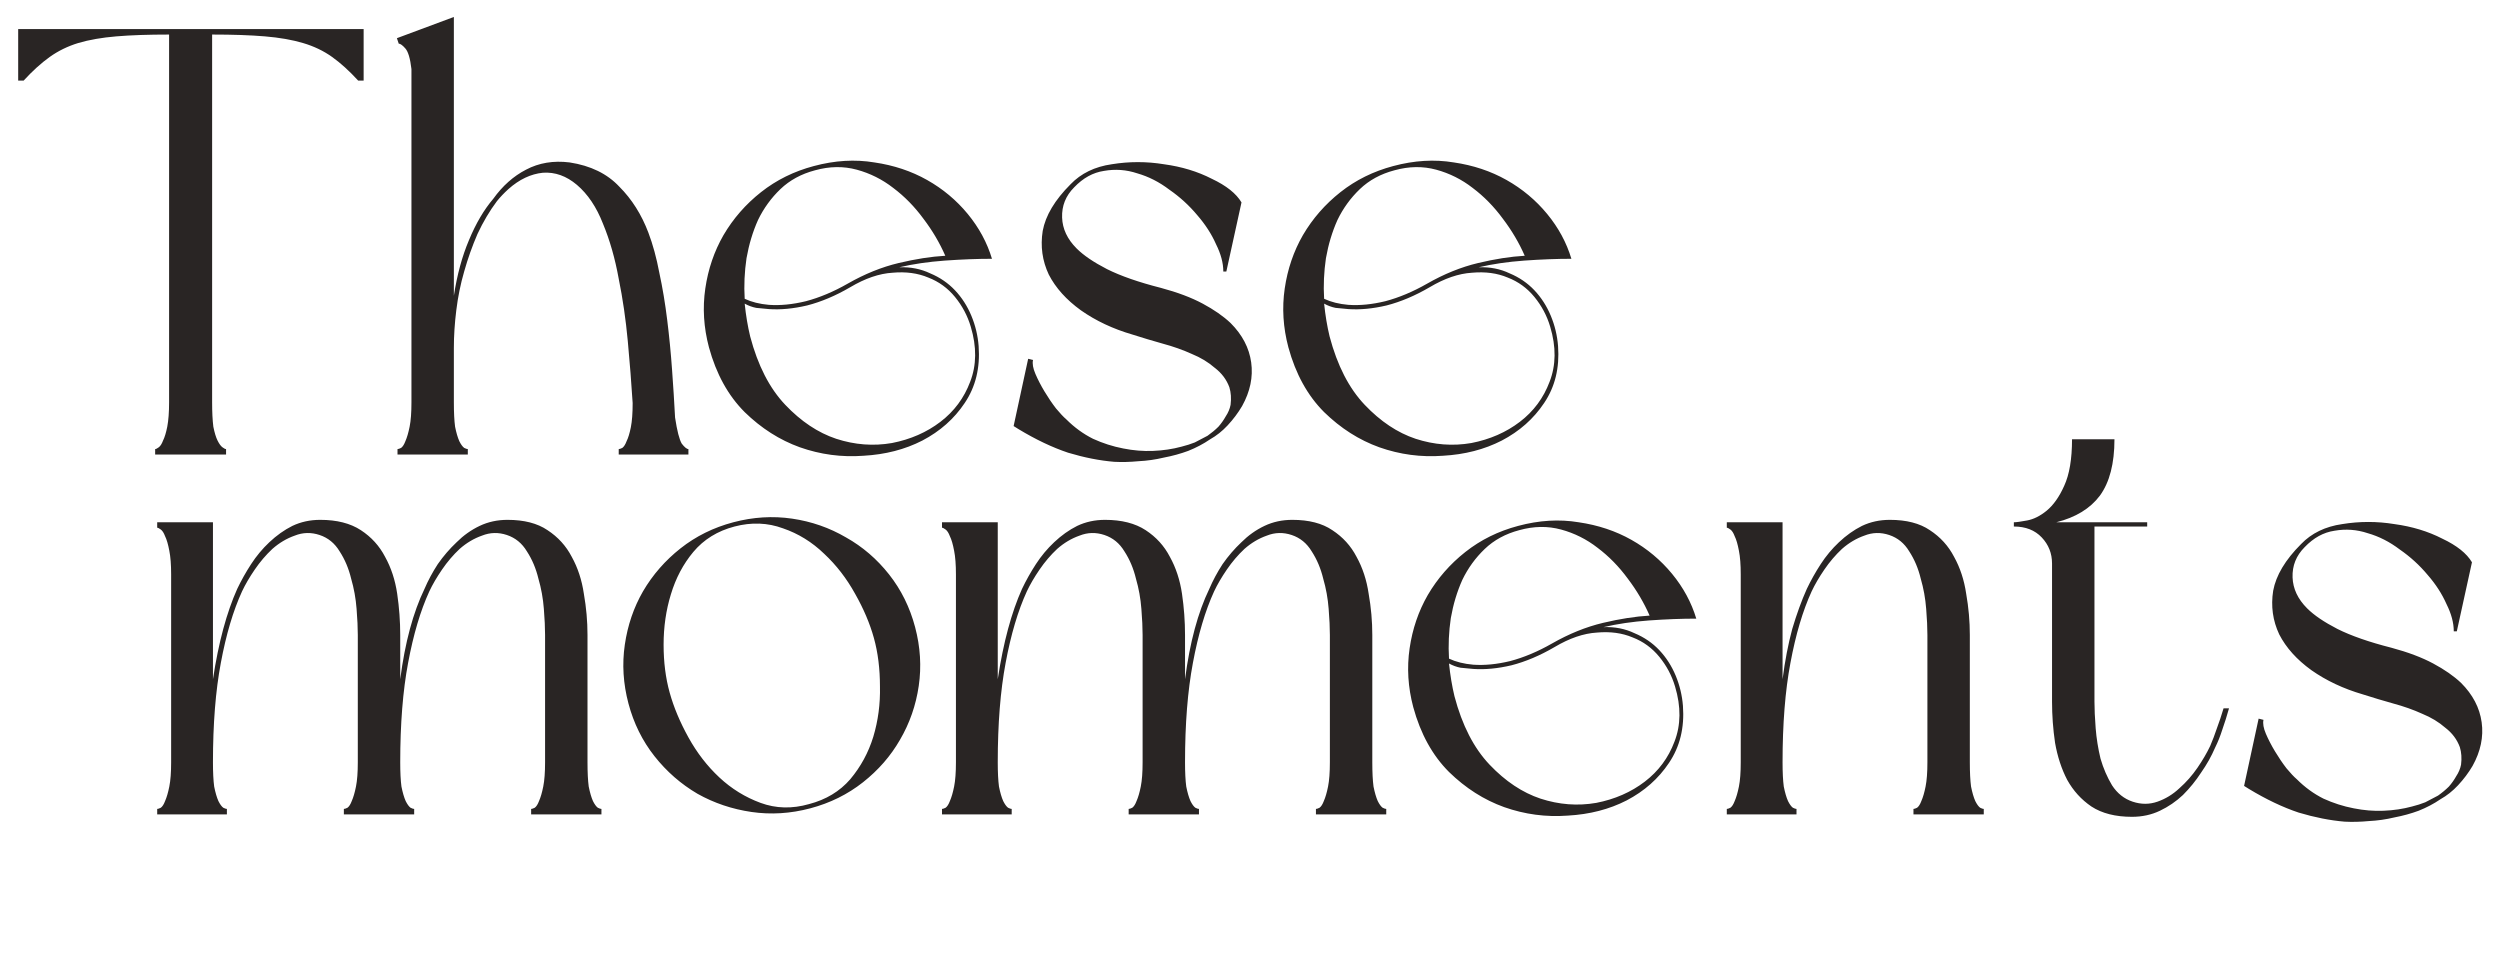 <svg width="264" height="102" viewBox="0 0 264 102" fill="none" xmlns="http://www.w3.org/2000/svg">
<path d="M38.4 8.512H37.824C36.885 7.488 35.968 6.656 35.072 6.016C34.176 5.376 33.152 4.885 32 4.544C30.848 4.203 29.504 3.968 27.968 3.84C26.432 3.712 24.576 3.648 22.4 3.648V42.496C22.4 43.52 22.443 44.373 22.528 45.056C22.656 45.696 22.805 46.187 22.976 46.528C23.147 46.869 23.317 47.104 23.488 47.232C23.659 47.36 23.787 47.424 23.872 47.424V48H16.384V47.424C16.469 47.424 16.597 47.36 16.768 47.232C16.939 47.104 17.088 46.869 17.216 46.528C17.387 46.187 17.536 45.696 17.664 45.056C17.792 44.373 17.856 43.52 17.856 42.496V3.648C15.68 3.648 13.824 3.712 12.288 3.84C10.752 3.968 9.408 4.203 8.256 4.544C7.147 4.885 6.144 5.376 5.248 6.016C4.352 6.656 3.435 7.488 2.496 8.512H1.92V3.072H38.4V8.512ZM65.337 47.424C65.422 47.424 65.55 47.381 65.721 47.296C65.891 47.168 66.04 46.933 66.168 46.592C66.339 46.251 66.489 45.76 66.617 45.12C66.745 44.48 66.808 43.627 66.808 42.56C66.68 40.512 66.51 38.336 66.296 36.032C66.083 33.728 65.763 31.531 65.337 29.44C64.953 27.307 64.398 25.365 63.672 23.616C62.99 21.867 62.072 20.501 60.92 19.52C59.811 18.581 58.617 18.155 57.337 18.24C56.056 18.368 54.84 18.944 53.688 19.968C53.219 20.395 52.814 20.821 52.472 21.248C51.705 22.272 51.022 23.424 50.425 24.704C49.87 25.984 49.401 27.307 49.017 28.672C48.633 29.995 48.355 31.36 48.184 32.768C48.014 34.133 47.928 35.456 47.928 36.736V42.496C47.928 43.563 47.971 44.416 48.056 45.056C48.184 45.696 48.334 46.208 48.505 46.592C48.675 46.933 48.846 47.168 49.017 47.296C49.187 47.381 49.315 47.424 49.401 47.424V48H41.977V47.424C42.062 47.424 42.19 47.381 42.361 47.296C42.531 47.168 42.681 46.933 42.809 46.592C42.979 46.208 43.129 45.696 43.257 45.056C43.385 44.416 43.449 43.563 43.449 42.496V7.296C43.321 6.187 43.107 5.461 42.809 5.12C42.51 4.779 42.275 4.608 42.105 4.608L41.913 4.032L47.928 1.792V31.232C48.27 29.013 48.803 27.051 49.529 25.344C50.254 23.595 51.107 22.144 52.089 20.992C53.07 19.627 54.222 18.603 55.544 17.92C56.91 17.195 58.446 16.939 60.153 17.152C62.371 17.493 64.121 18.347 65.4 19.712C66.723 21.035 67.747 22.656 68.472 24.576C68.942 25.813 69.326 27.221 69.624 28.8C69.966 30.379 70.243 32.043 70.457 33.792C70.67 35.499 70.841 37.248 70.969 39.04C71.097 40.789 71.203 42.475 71.288 44.096C71.502 45.504 71.737 46.421 71.993 46.848C72.291 47.232 72.526 47.424 72.697 47.424V48H65.337V47.424ZM74.864 36.672C74.309 34.581 74.181 32.512 74.48 30.464C74.778 28.416 75.418 26.539 76.4 24.832C77.424 23.083 78.746 21.568 80.368 20.288C81.989 19.008 83.845 18.091 85.936 17.536C88.154 16.939 90.287 16.811 92.335 17.152C94.383 17.451 96.24 18.069 97.903 19.008C99.567 19.947 100.997 21.141 102.192 22.592C103.386 24.043 104.24 25.621 104.752 27.328C103.216 27.328 101.552 27.392 99.76 27.52C98.01 27.648 96.41 27.883 94.96 28.224C96.154 28.181 97.242 28.395 98.224 28.864C99.248 29.291 100.122 29.888 100.848 30.656C101.573 31.424 102.149 32.32 102.576 33.344C103.002 34.368 103.258 35.435 103.344 36.544C103.514 38.848 103.024 40.853 101.872 42.56C100.762 44.224 99.269 45.547 97.391 46.528C95.557 47.467 93.487 48 91.183 48.128C88.879 48.299 86.639 48 84.463 47.232C82.33 46.464 80.389 45.227 78.639 43.52C76.89 41.771 75.632 39.488 74.864 36.672ZM78.639 32.064C78.767 33.301 78.96 34.453 79.216 35.52C80.026 38.592 81.263 41.003 82.927 42.752C84.591 44.501 86.383 45.696 88.303 46.336C90.266 46.976 92.229 47.125 94.192 46.784C96.154 46.4 97.861 45.653 99.311 44.544C100.762 43.435 101.808 42.027 102.448 40.32C103.13 38.571 103.152 36.629 102.512 34.496C102.17 33.344 101.616 32.299 100.848 31.36C100.08 30.421 99.141 29.739 98.031 29.312C96.922 28.843 95.663 28.672 94.255 28.8C92.847 28.885 91.354 29.397 89.775 30.336C88.24 31.232 86.725 31.872 85.231 32.256C83.781 32.597 82.437 32.725 81.2 32.64C80.73 32.597 80.282 32.555 79.856 32.512C79.429 32.427 79.023 32.277 78.639 32.064ZM99.823 27.008C99.226 25.643 98.458 24.341 97.519 23.104C96.581 21.824 95.514 20.736 94.32 19.84C93.168 18.944 91.888 18.304 90.48 17.92C89.072 17.536 87.6 17.557 86.064 17.984C84.613 18.368 83.397 19.029 82.415 19.968C81.434 20.907 80.645 21.995 80.047 23.232C79.493 24.469 79.088 25.813 78.832 27.264C78.618 28.715 78.554 30.144 78.639 31.552C79.365 31.893 80.218 32.107 81.2 32.192C82.394 32.277 83.695 32.149 85.103 31.808C86.554 31.424 88.026 30.805 89.519 29.952C91.311 28.928 93.103 28.203 94.895 27.776C96.688 27.349 98.33 27.093 99.823 27.008ZM129.182 28.672C129.182 27.776 128.926 26.816 128.414 25.792C127.944 24.725 127.283 23.701 126.43 22.72C125.576 21.696 124.595 20.8 123.486 20.032C122.419 19.221 121.288 18.645 120.094 18.304C118.942 17.92 117.768 17.835 116.574 18.048C115.422 18.219 114.376 18.795 113.438 19.776C112.542 20.672 112.115 21.739 112.158 22.976C112.2 24.171 112.712 25.259 113.694 26.24C114.419 26.965 115.486 27.691 116.894 28.416C118.344 29.141 120.243 29.803 122.59 30.4C124.339 30.869 125.811 31.424 127.006 32.064C128.2 32.704 129.182 33.387 129.95 34.112C131.187 35.349 131.912 36.736 132.126 38.272C132.339 39.808 132.019 41.344 131.166 42.88C130.739 43.605 130.227 44.288 129.63 44.928C129.075 45.525 128.456 46.016 127.774 46.4C127.091 46.869 126.323 47.275 125.47 47.616C124.659 47.915 123.806 48.149 122.91 48.32C122.014 48.533 121.118 48.661 120.222 48.704C119.326 48.789 118.472 48.811 117.662 48.768C116.126 48.64 114.504 48.32 112.798 47.808C111.134 47.253 109.384 46.421 107.549 45.312L107.038 44.992L108.574 37.888L109.086 38.016C109 38.4 109.086 38.891 109.342 39.488C109.598 40.085 109.918 40.704 110.302 41.344C110.686 41.984 111.091 42.581 111.518 43.136C111.944 43.648 112.307 44.032 112.606 44.288C113.459 45.141 114.398 45.824 115.422 46.336C116.446 46.805 117.512 47.147 118.622 47.36C119.688 47.573 120.734 47.659 121.758 47.616C122.824 47.573 123.827 47.424 124.766 47.168C125.278 47.04 125.747 46.891 126.174 46.72C126.6 46.507 127.048 46.272 127.518 46.016C127.944 45.717 128.328 45.397 128.67 45.056C128.968 44.715 129.224 44.352 129.438 43.968C129.694 43.584 129.864 43.179 129.95 42.752C130.035 42.069 129.992 41.451 129.822 40.896C129.523 40.085 129.011 39.403 128.286 38.848C127.603 38.251 126.792 37.76 125.854 37.376C124.915 36.949 123.891 36.587 122.782 36.288C121.715 35.989 120.648 35.669 119.582 35.328C117.534 34.731 115.72 33.877 114.142 32.768C112.606 31.659 111.475 30.4 110.75 28.992C110.067 27.541 109.854 26.005 110.11 24.384C110.408 22.763 111.39 21.12 113.054 19.456C114.163 18.304 115.614 17.6 117.406 17.344C119.24 17.045 121.075 17.045 122.91 17.344C124.787 17.6 126.472 18.112 127.966 18.88C129.502 19.605 130.547 20.437 131.102 21.376L129.502 28.672H129.182ZM136.051 36.672C135.496 34.581 135.368 32.512 135.667 30.464C135.966 28.416 136.606 26.539 137.587 24.832C138.611 23.083 139.934 21.568 141.555 20.288C143.176 19.008 145.032 18.091 147.123 17.536C149.342 16.939 151.475 16.811 153.523 17.152C155.571 17.451 157.427 18.069 159.091 19.008C160.755 19.947 162.184 21.141 163.379 22.592C164.574 24.043 165.427 25.621 165.939 27.328C164.403 27.328 162.739 27.392 160.947 27.52C159.198 27.648 157.598 27.883 156.147 28.224C157.342 28.181 158.43 28.395 159.411 28.864C160.435 29.291 161.31 29.888 162.035 30.656C162.76 31.424 163.336 32.32 163.763 33.344C164.19 34.368 164.446 35.435 164.531 36.544C164.702 38.848 164.211 40.853 163.059 42.56C161.95 44.224 160.456 45.547 158.579 46.528C156.744 47.467 154.675 48 152.371 48.128C150.067 48.299 147.827 48 145.651 47.232C143.518 46.464 141.576 45.227 139.827 43.52C138.078 41.771 136.819 39.488 136.051 36.672ZM139.827 32.064C139.955 33.301 140.147 34.453 140.403 35.52C141.214 38.592 142.451 41.003 144.115 42.752C145.779 44.501 147.571 45.696 149.491 46.336C151.454 46.976 153.416 47.125 155.379 46.784C157.342 46.4 159.048 45.653 160.499 44.544C161.95 43.435 162.995 42.027 163.635 40.32C164.318 38.571 164.339 36.629 163.699 34.496C163.358 33.344 162.803 32.299 162.035 31.36C161.267 30.421 160.328 29.739 159.219 29.312C158.11 28.843 156.851 28.672 155.443 28.8C154.035 28.885 152.542 29.397 150.963 30.336C149.427 31.232 147.912 31.872 146.419 32.256C144.968 32.597 143.624 32.725 142.387 32.64C141.918 32.597 141.47 32.555 141.043 32.512C140.616 32.427 140.211 32.277 139.827 32.064ZM161.011 27.008C160.414 25.643 159.646 24.341 158.707 23.104C157.768 21.824 156.702 20.736 155.507 19.84C154.355 18.944 153.075 18.304 151.667 17.92C150.259 17.536 148.787 17.557 147.251 17.984C145.8 18.368 144.584 19.029 143.603 19.968C142.622 20.907 141.832 21.995 141.235 23.232C140.68 24.469 140.275 25.813 140.019 27.264C139.806 28.715 139.742 30.144 139.827 31.552C140.552 31.893 141.406 32.107 142.387 32.192C143.582 32.277 144.883 32.149 146.291 31.808C147.742 31.424 149.214 30.805 150.707 29.952C152.499 28.928 154.291 28.203 156.083 27.776C157.875 27.349 159.518 27.093 161.011 27.008Z" fill="#292524"/>
<path d="M62.04 67.056V80.496C62.04 81.563 62.083 82.416 62.168 83.056C62.296 83.696 62.445 84.208 62.616 84.592C62.787 84.933 62.957 85.168 63.128 85.296C63.299 85.381 63.427 85.424 63.512 85.424V86H56.088V85.424C56.173 85.424 56.301 85.381 56.472 85.296C56.643 85.168 56.792 84.933 56.92 84.592C57.091 84.208 57.24 83.696 57.368 83.056C57.496 82.416 57.56 81.563 57.56 80.496V67.056C57.56 66.288 57.517 65.371 57.432 64.304C57.347 63.195 57.155 62.128 56.856 61.104C56.6 60.037 56.195 59.077 55.64 58.224C55.128 57.371 54.424 56.795 53.528 56.496C52.632 56.197 51.757 56.219 50.904 56.56C50.051 56.859 49.261 57.328 48.536 57.968C47.853 58.608 47.235 59.333 46.68 60.144C46.125 60.955 45.677 61.723 45.336 62.448C44.397 64.496 43.651 67.013 43.096 70C42.541 72.944 42.264 76.443 42.264 80.496C42.264 81.563 42.307 82.416 42.392 83.056C42.52 83.696 42.669 84.208 42.84 84.592C43.011 84.933 43.181 85.168 43.352 85.296C43.523 85.381 43.651 85.424 43.736 85.424V86H36.312V85.424C36.397 85.424 36.525 85.381 36.696 85.296C36.867 85.168 37.016 84.933 37.144 84.592C37.315 84.208 37.464 83.696 37.592 83.056C37.72 82.416 37.784 81.563 37.784 80.496V67.056C37.784 66.288 37.741 65.371 37.656 64.304C37.571 63.195 37.379 62.128 37.08 61.104C36.824 60.037 36.419 59.077 35.864 58.224C35.352 57.371 34.648 56.795 33.752 56.496C32.856 56.197 31.981 56.219 31.128 56.56C30.275 56.859 29.485 57.328 28.76 57.968C28.077 58.608 27.459 59.333 26.904 60.144C26.349 60.955 25.901 61.723 25.56 62.448C24.621 64.496 23.875 67.013 23.32 70C22.765 72.944 22.488 76.443 22.488 80.496C22.488 81.563 22.531 82.416 22.616 83.056C22.744 83.696 22.893 84.208 23.064 84.592C23.235 84.933 23.405 85.168 23.576 85.296C23.747 85.381 23.875 85.424 23.96 85.424V86H16.6V85.424C16.685 85.424 16.813 85.381 16.984 85.296C17.155 85.168 17.304 84.933 17.432 84.592C17.603 84.208 17.752 83.696 17.88 83.056C18.008 82.416 18.072 81.563 18.072 80.496V60.656C18.072 59.632 18.008 58.8 17.88 58.16C17.752 57.477 17.603 56.965 17.432 56.624C17.304 56.283 17.155 56.048 16.984 55.92C16.813 55.792 16.685 55.728 16.6 55.728V55.152H22.488V71.728C22.787 69.765 23.149 67.995 23.576 66.416C24.003 64.837 24.493 63.429 25.048 62.192C25.475 61.296 25.965 60.421 26.52 59.568C27.075 58.715 27.715 57.947 28.44 57.264C29.208 56.539 30.019 55.963 30.872 55.536C31.768 55.109 32.749 54.896 33.816 54.896C35.565 54.896 36.995 55.259 38.104 55.984C39.213 56.709 40.067 57.648 40.664 58.8C41.304 59.952 41.731 61.253 41.944 62.704C42.157 64.155 42.264 65.605 42.264 67.056V71.728C42.52 69.765 42.861 67.995 43.288 66.416C43.715 64.837 44.227 63.429 44.824 62.192C45.208 61.296 45.677 60.421 46.232 59.568C46.829 58.715 47.491 57.947 48.216 57.264C48.941 56.539 49.752 55.963 50.648 55.536C51.544 55.109 52.525 54.896 53.592 54.896C55.341 54.896 56.749 55.259 57.816 55.984C58.925 56.709 59.779 57.648 60.376 58.8C61.016 59.952 61.443 61.253 61.656 62.704C61.912 64.155 62.04 65.605 62.04 67.056ZM66.364 74.288C65.809 72.197 65.681 70.128 65.98 68.08C66.278 66.032 66.918 64.155 67.9 62.448C68.924 60.699 70.246 59.184 71.868 57.904C73.489 56.624 75.345 55.707 77.436 55.152C79.526 54.597 81.596 54.469 83.644 54.768C85.692 55.067 87.59 55.728 89.34 56.752C91.089 57.733 92.603 59.035 93.883 60.656C95.163 62.277 96.081 64.133 96.635 66.224C97.19 68.315 97.318 70.384 97.019 72.432C96.721 74.48 96.059 76.379 95.035 78.128C94.054 79.835 92.753 81.328 91.132 82.608C89.51 83.888 87.654 84.805 85.564 85.36C83.473 85.915 81.403 86.043 79.356 85.744C77.308 85.445 75.409 84.805 73.659 83.824C71.91 82.8 70.395 81.477 69.115 79.856C67.835 78.235 66.918 76.379 66.364 74.288ZM92.284 67.376C91.857 65.84 91.195 64.283 90.299 62.704C89.403 61.083 88.316 59.675 87.035 58.48C85.755 57.243 84.305 56.347 82.683 55.792C81.062 55.195 79.356 55.131 77.564 55.6C75.772 56.069 74.321 56.965 73.212 58.288C72.145 59.568 71.356 61.061 70.844 62.768C70.332 64.432 70.076 66.203 70.076 68.08C70.076 69.915 70.289 71.6 70.716 73.136C71.142 74.672 71.803 76.251 72.7 77.872C73.596 79.493 74.683 80.901 75.963 82.096C77.243 83.291 78.694 84.187 80.316 84.784C81.937 85.381 83.644 85.424 85.436 84.912C87.228 84.443 88.678 83.568 89.787 82.288C90.897 80.965 91.707 79.472 92.219 77.808C92.731 76.101 92.966 74.331 92.924 72.496C92.924 70.619 92.71 68.912 92.284 67.376ZM144.915 67.056V80.496C144.915 81.563 144.958 82.416 145.043 83.056C145.171 83.696 145.32 84.208 145.491 84.592C145.662 84.933 145.832 85.168 146.003 85.296C146.174 85.381 146.302 85.424 146.387 85.424V86H138.963V85.424C139.048 85.424 139.176 85.381 139.347 85.296C139.518 85.168 139.667 84.933 139.795 84.592C139.966 84.208 140.115 83.696 140.243 83.056C140.371 82.416 140.435 81.563 140.435 80.496V67.056C140.435 66.288 140.392 65.371 140.307 64.304C140.222 63.195 140.03 62.128 139.731 61.104C139.475 60.037 139.07 59.077 138.515 58.224C138.003 57.371 137.299 56.795 136.403 56.496C135.507 56.197 134.632 56.219 133.779 56.56C132.926 56.859 132.136 57.328 131.411 57.968C130.728 58.608 130.11 59.333 129.555 60.144C129 60.955 128.552 61.723 128.211 62.448C127.272 64.496 126.526 67.013 125.971 70C125.416 72.944 125.139 76.443 125.139 80.496C125.139 81.563 125.182 82.416 125.267 83.056C125.395 83.696 125.544 84.208 125.715 84.592C125.886 84.933 126.056 85.168 126.227 85.296C126.398 85.381 126.526 85.424 126.611 85.424V86H119.187V85.424C119.272 85.424 119.4 85.381 119.571 85.296C119.742 85.168 119.891 84.933 120.019 84.592C120.19 84.208 120.339 83.696 120.467 83.056C120.595 82.416 120.659 81.563 120.659 80.496V67.056C120.659 66.288 120.616 65.371 120.531 64.304C120.446 63.195 120.254 62.128 119.955 61.104C119.699 60.037 119.294 59.077 118.739 58.224C118.227 57.371 117.523 56.795 116.627 56.496C115.731 56.197 114.856 56.219 114.003 56.56C113.15 56.859 112.36 57.328 111.635 57.968C110.952 58.608 110.334 59.333 109.779 60.144C109.224 60.955 108.776 61.723 108.435 62.448C107.496 64.496 106.75 67.013 106.195 70C105.64 72.944 105.363 76.443 105.363 80.496C105.363 81.563 105.406 82.416 105.491 83.056C105.619 83.696 105.768 84.208 105.939 84.592C106.11 84.933 106.28 85.168 106.451 85.296C106.622 85.381 106.75 85.424 106.835 85.424V86H99.475V85.424C99.56 85.424 99.688 85.381 99.859 85.296C100.03 85.168 100.179 84.933 100.307 84.592C100.478 84.208 100.627 83.696 100.755 83.056C100.883 82.416 100.947 81.563 100.947 80.496V60.656C100.947 59.632 100.883 58.8 100.755 58.16C100.627 57.477 100.478 56.965 100.307 56.624C100.179 56.283 100.03 56.048 99.859 55.92C99.688 55.792 99.56 55.728 99.475 55.728V55.152H105.363V71.728C105.662 69.765 106.024 67.995 106.451 66.416C106.878 64.837 107.368 63.429 107.923 62.192C108.35 61.296 108.84 60.421 109.395 59.568C109.95 58.715 110.59 57.947 111.315 57.264C112.083 56.539 112.894 55.963 113.747 55.536C114.643 55.109 115.624 54.896 116.691 54.896C118.44 54.896 119.87 55.259 120.979 55.984C122.088 56.709 122.942 57.648 123.539 58.8C124.179 59.952 124.606 61.253 124.819 62.704C125.032 64.155 125.139 65.605 125.139 67.056V71.728C125.395 69.765 125.736 67.995 126.163 66.416C126.59 64.837 127.102 63.429 127.699 62.192C128.083 61.296 128.552 60.421 129.107 59.568C129.704 58.715 130.366 57.947 131.091 57.264C131.816 56.539 132.627 55.963 133.523 55.536C134.419 55.109 135.4 54.896 136.467 54.896C138.216 54.896 139.624 55.259 140.691 55.984C141.8 56.709 142.654 57.648 143.251 58.8C143.891 59.952 144.318 61.253 144.531 62.704C144.787 64.155 144.915 65.605 144.915 67.056ZM149.239 74.672C148.684 72.581 148.556 70.512 148.855 68.464C149.153 66.416 149.793 64.539 150.775 62.832C151.799 61.083 153.121 59.568 154.743 58.288C156.364 57.008 158.22 56.091 160.311 55.536C162.529 54.939 164.663 54.811 166.711 55.152C168.759 55.451 170.615 56.069 172.279 57.008C173.943 57.947 175.372 59.141 176.567 60.592C177.761 62.043 178.615 63.621 179.127 65.328C177.591 65.328 175.927 65.392 174.135 65.52C172.385 65.648 170.785 65.883 169.335 66.224C170.529 66.181 171.617 66.395 172.599 66.864C173.623 67.291 174.497 67.888 175.223 68.656C175.948 69.424 176.524 70.32 176.951 71.344C177.377 72.368 177.633 73.435 177.719 74.544C177.889 76.848 177.399 78.853 176.247 80.56C175.137 82.224 173.644 83.547 171.767 84.528C169.932 85.467 167.863 86 165.559 86.128C163.255 86.299 161.015 86 158.839 85.232C156.705 84.464 154.764 83.227 153.015 81.52C151.265 79.771 150.007 77.488 149.239 74.672ZM153.015 70.064C153.143 71.301 153.335 72.453 153.591 73.52C154.401 76.592 155.639 79.003 157.303 80.752C158.967 82.501 160.759 83.696 162.679 84.336C164.641 84.976 166.604 85.125 168.567 84.784C170.529 84.4 172.236 83.653 173.687 82.544C175.137 81.435 176.183 80.027 176.823 78.32C177.505 76.571 177.527 74.629 176.887 72.496C176.545 71.344 175.991 70.299 175.223 69.36C174.455 68.421 173.516 67.739 172.407 67.312C171.297 66.843 170.039 66.672 168.631 66.8C167.223 66.885 165.729 67.397 164.151 68.336C162.615 69.232 161.1 69.872 159.607 70.256C158.156 70.597 156.812 70.725 155.575 70.64C155.105 70.597 154.657 70.555 154.231 70.512C153.804 70.427 153.399 70.277 153.015 70.064ZM174.199 65.008C173.601 63.643 172.833 62.341 171.895 61.104C170.956 59.824 169.889 58.736 168.695 57.84C167.543 56.944 166.263 56.304 164.855 55.92C163.447 55.536 161.975 55.557 160.439 55.984C158.988 56.368 157.772 57.029 156.791 57.968C155.809 58.907 155.02 59.995 154.423 61.232C153.868 62.469 153.463 63.813 153.207 65.264C152.993 66.715 152.929 68.144 153.015 69.552C153.74 69.893 154.593 70.107 155.575 70.192C156.769 70.277 158.071 70.149 159.479 69.808C160.929 69.424 162.401 68.805 163.895 67.952C165.687 66.928 167.479 66.203 169.271 65.776C171.063 65.349 172.705 65.093 174.199 65.008ZM182.35 55.152H188.238V71.728C188.494 69.765 188.835 67.995 189.262 66.416C189.731 64.837 190.243 63.429 190.798 62.192C191.225 61.296 191.715 60.421 192.27 59.568C192.825 58.715 193.465 57.947 194.19 57.264C194.958 56.539 195.769 55.963 196.622 55.536C197.518 55.109 198.499 54.896 199.566 54.896C201.315 54.896 202.723 55.259 203.79 55.984C204.899 56.709 205.753 57.648 206.35 58.8C206.99 59.952 207.417 61.253 207.63 62.704C207.886 64.155 208.014 65.605 208.014 67.056V80.496C208.014 81.563 208.057 82.416 208.142 83.056C208.27 83.696 208.419 84.208 208.59 84.592C208.761 84.933 208.931 85.168 209.102 85.296C209.273 85.381 209.401 85.424 209.486 85.424V86H202.062V85.424C202.147 85.424 202.275 85.381 202.446 85.296C202.617 85.168 202.766 84.933 202.894 84.592C203.065 84.208 203.214 83.696 203.342 83.056C203.47 82.416 203.534 81.563 203.534 80.496V67.056C203.534 66.288 203.491 65.371 203.406 64.304C203.321 63.195 203.129 62.128 202.83 61.104C202.574 60.037 202.169 59.077 201.614 58.224C201.102 57.371 200.398 56.795 199.502 56.496C198.606 56.197 197.731 56.219 196.878 56.56C196.025 56.859 195.235 57.328 194.51 57.968C193.827 58.608 193.209 59.333 192.654 60.144C192.099 60.955 191.651 61.723 191.31 62.448C190.371 64.496 189.625 67.013 189.07 70C188.515 72.944 188.238 76.443 188.238 80.496C188.238 81.563 188.281 82.416 188.366 83.056C188.494 83.696 188.643 84.208 188.814 84.592C188.985 84.933 189.155 85.168 189.326 85.296C189.497 85.381 189.625 85.424 189.71 85.424V86H182.35V85.424C182.435 85.424 182.563 85.381 182.734 85.296C182.905 85.168 183.054 84.933 183.182 84.592C183.353 84.208 183.502 83.696 183.63 83.056C183.758 82.416 183.822 81.563 183.822 80.496V60.656C183.822 59.632 183.758 58.8 183.63 58.16C183.502 57.477 183.353 56.965 183.182 56.624C183.054 56.283 182.905 56.048 182.734 55.92C182.563 55.792 182.435 55.728 182.35 55.728V55.152ZM212.663 55.152C212.919 55.152 213.388 55.088 214.071 54.96C214.753 54.832 215.436 54.491 216.119 53.936C216.844 53.339 217.463 52.464 217.975 51.312C218.529 50.117 218.807 48.475 218.807 46.384H223.287C223.287 48.944 222.775 50.928 221.751 52.336C220.727 53.701 219.191 54.64 217.143 55.152H226.743V55.6H221.175V74.096C221.175 74.864 221.217 75.803 221.303 76.912C221.388 77.979 221.559 79.045 221.815 80.112C222.113 81.136 222.519 82.075 223.031 82.928C223.585 83.781 224.311 84.357 225.207 84.656C226.103 84.955 226.977 84.955 227.831 84.656C228.684 84.357 229.452 83.888 230.135 83.248C230.86 82.608 231.5 81.883 232.055 81.072C232.609 80.261 233.057 79.493 233.399 78.768C233.655 78.171 233.889 77.552 234.103 76.912C234.359 76.229 234.593 75.525 234.807 74.8H235.383C235.169 75.568 234.935 76.315 234.679 77.04C234.465 77.723 234.209 78.363 233.911 78.96C233.527 79.856 233.036 80.731 232.439 81.584C231.884 82.437 231.244 83.227 230.519 83.952C229.793 84.635 228.983 85.189 228.087 85.616C227.191 86.043 226.209 86.256 225.143 86.256C223.393 86.256 221.964 85.893 220.855 85.168C219.788 84.443 218.935 83.504 218.295 82.352C217.697 81.2 217.271 79.899 217.015 78.448C216.801 76.997 216.695 75.547 216.695 74.096V59.504C216.695 58.437 216.332 57.52 215.607 56.752C214.881 55.984 213.9 55.6 212.663 55.6V55.152ZM259.119 66.672C259.119 65.776 258.863 64.816 258.351 63.792C257.882 62.725 257.22 61.701 256.367 60.72C255.514 59.696 254.532 58.8 253.423 58.032C252.356 57.221 251.226 56.645 250.031 56.304C248.879 55.92 247.706 55.835 246.511 56.048C245.359 56.219 244.314 56.795 243.375 57.776C242.479 58.672 242.052 59.739 242.095 60.976C242.138 62.171 242.65 63.259 243.631 64.24C244.356 64.965 245.423 65.691 246.831 66.416C248.282 67.141 250.18 67.803 252.527 68.4C254.276 68.869 255.748 69.424 256.943 70.064C258.138 70.704 259.119 71.387 259.887 72.112C261.124 73.349 261.85 74.736 262.063 76.272C262.276 77.808 261.956 79.344 261.103 80.88C260.676 81.605 260.164 82.288 259.567 82.928C259.012 83.525 258.394 84.016 257.711 84.4C257.028 84.869 256.26 85.275 255.407 85.616C254.596 85.915 253.743 86.149 252.847 86.32C251.951 86.533 251.055 86.661 250.159 86.704C249.263 86.789 248.41 86.811 247.599 86.768C246.063 86.64 244.442 86.32 242.735 85.808C241.071 85.253 239.322 84.421 237.487 83.312L236.975 82.992L238.511 75.888L239.023 76.016C238.938 76.4 239.023 76.891 239.279 77.488C239.535 78.085 239.855 78.704 240.239 79.344C240.623 79.984 241.028 80.581 241.455 81.136C241.882 81.648 242.244 82.032 242.543 82.288C243.396 83.141 244.335 83.824 245.359 84.336C246.383 84.805 247.45 85.147 248.559 85.36C249.626 85.573 250.671 85.659 251.695 85.616C252.762 85.573 253.764 85.424 254.703 85.168C255.215 85.04 255.684 84.891 256.111 84.72C256.538 84.507 256.986 84.272 257.455 84.016C257.882 83.717 258.266 83.397 258.607 83.056C258.906 82.715 259.162 82.352 259.375 81.968C259.631 81.584 259.802 81.179 259.887 80.752C259.972 80.069 259.93 79.451 259.759 78.896C259.46 78.085 258.948 77.403 258.223 76.848C257.54 76.251 256.73 75.76 255.791 75.376C254.852 74.949 253.828 74.587 252.719 74.288C251.652 73.989 250.586 73.669 249.519 73.328C247.471 72.731 245.658 71.877 244.079 70.768C242.543 69.659 241.412 68.4 240.687 66.992C240.004 65.541 239.791 64.005 240.047 62.384C240.346 60.763 241.327 59.12 242.991 57.456C244.1 56.304 245.551 55.6 247.343 55.344C249.178 55.045 251.012 55.045 252.847 55.344C254.724 55.6 256.41 56.112 257.903 56.88C259.439 57.605 260.484 58.437 261.039 59.376L259.439 66.672H259.119Z" fill="#292524"/>
</svg>
